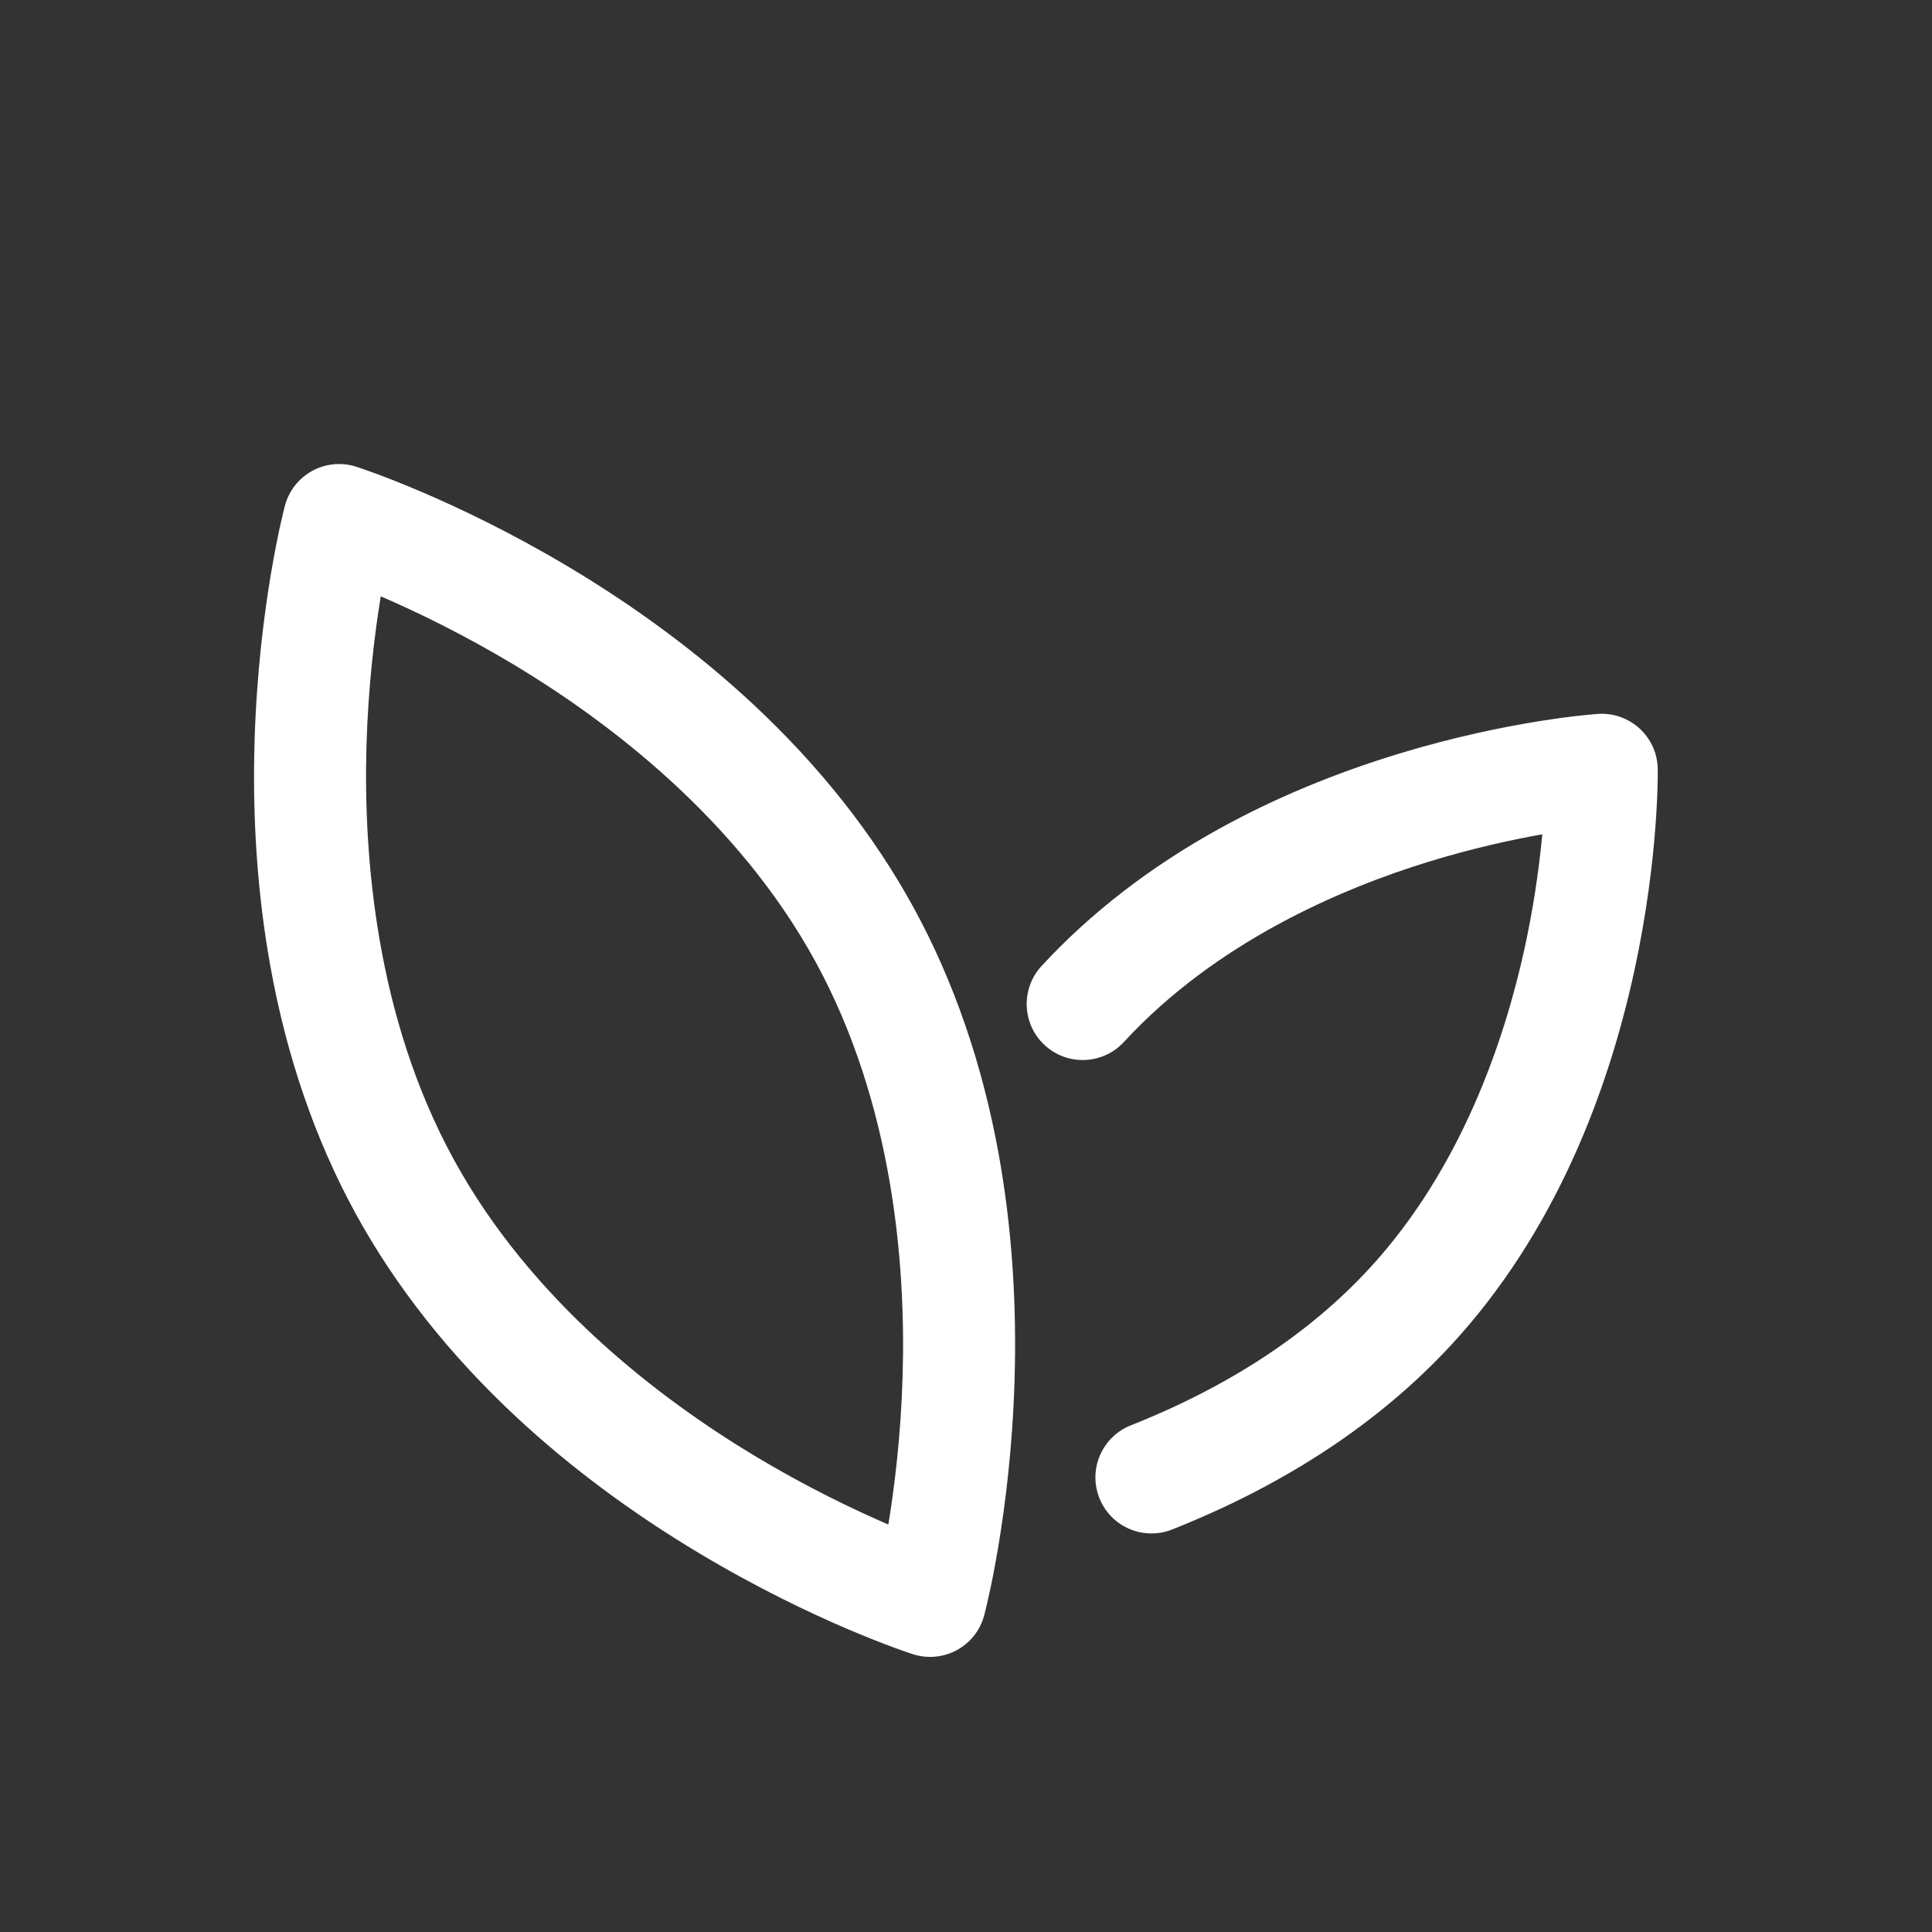 <svg width="67" height="67" viewBox="0 0 67 67" fill="none" xmlns="http://www.w3.org/2000/svg">
<rect x="0" y="0" width="67" height="67" fill="#333333" stroke="none"/>
<path d="M26.07 24.377C24.224 22.663 22.096 21.081 19.745 19.675C15.751 17.287 12.489 16.228 12.351 16.185C12.101 16.104 11.836 16.076 11.574 16.101C11.312 16.126 11.057 16.204 10.826 16.33C10.595 16.457 10.393 16.629 10.23 16.836C10.067 17.043 9.949 17.281 9.881 17.536C9.844 17.675 8.975 20.993 8.83 25.645C8.745 28.383 8.929 31.028 9.376 33.507C9.941 36.644 10.934 39.526 12.325 42.071C13.717 44.616 15.607 47.006 17.943 49.175C19.789 50.89 21.917 52.472 24.268 53.877C28.262 56.265 31.525 57.324 31.662 57.368C31.855 57.43 32.056 57.46 32.255 57.46C32.577 57.46 32.898 57.38 33.187 57.222C33.418 57.096 33.621 56.924 33.783 56.716C33.946 56.509 34.064 56.271 34.132 56.016C34.169 55.877 35.038 52.559 35.183 47.908C35.268 45.169 35.084 42.525 34.637 40.045C34.071 36.908 33.078 34.027 31.687 31.482C30.296 28.936 28.406 26.547 26.07 24.377ZM31.303 47.688C31.244 49.77 31.02 51.573 30.807 52.87C29.601 52.349 27.963 51.565 26.177 50.491C22.901 48.521 18.43 45.138 15.734 40.205C13.036 35.273 12.601 29.683 12.709 25.863C12.769 23.78 12.992 21.977 13.205 20.681C14.411 21.201 16.049 21.986 17.835 23.059C21.111 25.029 25.581 28.413 28.278 33.345C30.976 38.278 31.413 43.867 31.303 47.688ZM47.494 43.983C45.407 46.248 42.621 48.081 39.215 49.43C38.218 49.825 37.73 50.955 38.125 51.952C38.427 52.714 39.158 53.179 39.931 53.179C40.169 53.179 40.412 53.135 40.646 53.042C44.599 51.476 47.865 49.313 50.351 46.615C52.043 44.778 53.472 42.578 54.597 40.075C55.484 38.102 56.186 35.937 56.683 33.64C57.527 29.739 57.491 26.789 57.489 26.665C57.485 26.402 57.427 26.142 57.32 25.902C57.212 25.662 57.057 25.446 56.863 25.267C56.669 25.089 56.441 24.952 56.193 24.864C55.945 24.776 55.681 24.74 55.419 24.758C55.295 24.766 52.352 24.971 48.533 26.131C46.284 26.814 44.183 27.69 42.29 28.735C39.888 30.061 37.812 31.665 36.119 33.502C35.392 34.291 35.442 35.52 36.231 36.247C37.02 36.974 38.248 36.923 38.976 36.135C42.168 32.67 46.498 30.819 49.567 29.877C51.072 29.416 52.432 29.12 53.486 28.933C53.36 30.272 53.152 31.602 52.865 32.916C52.177 36.051 50.687 40.517 47.494 43.983Z" fill="white"/>
</svg>
